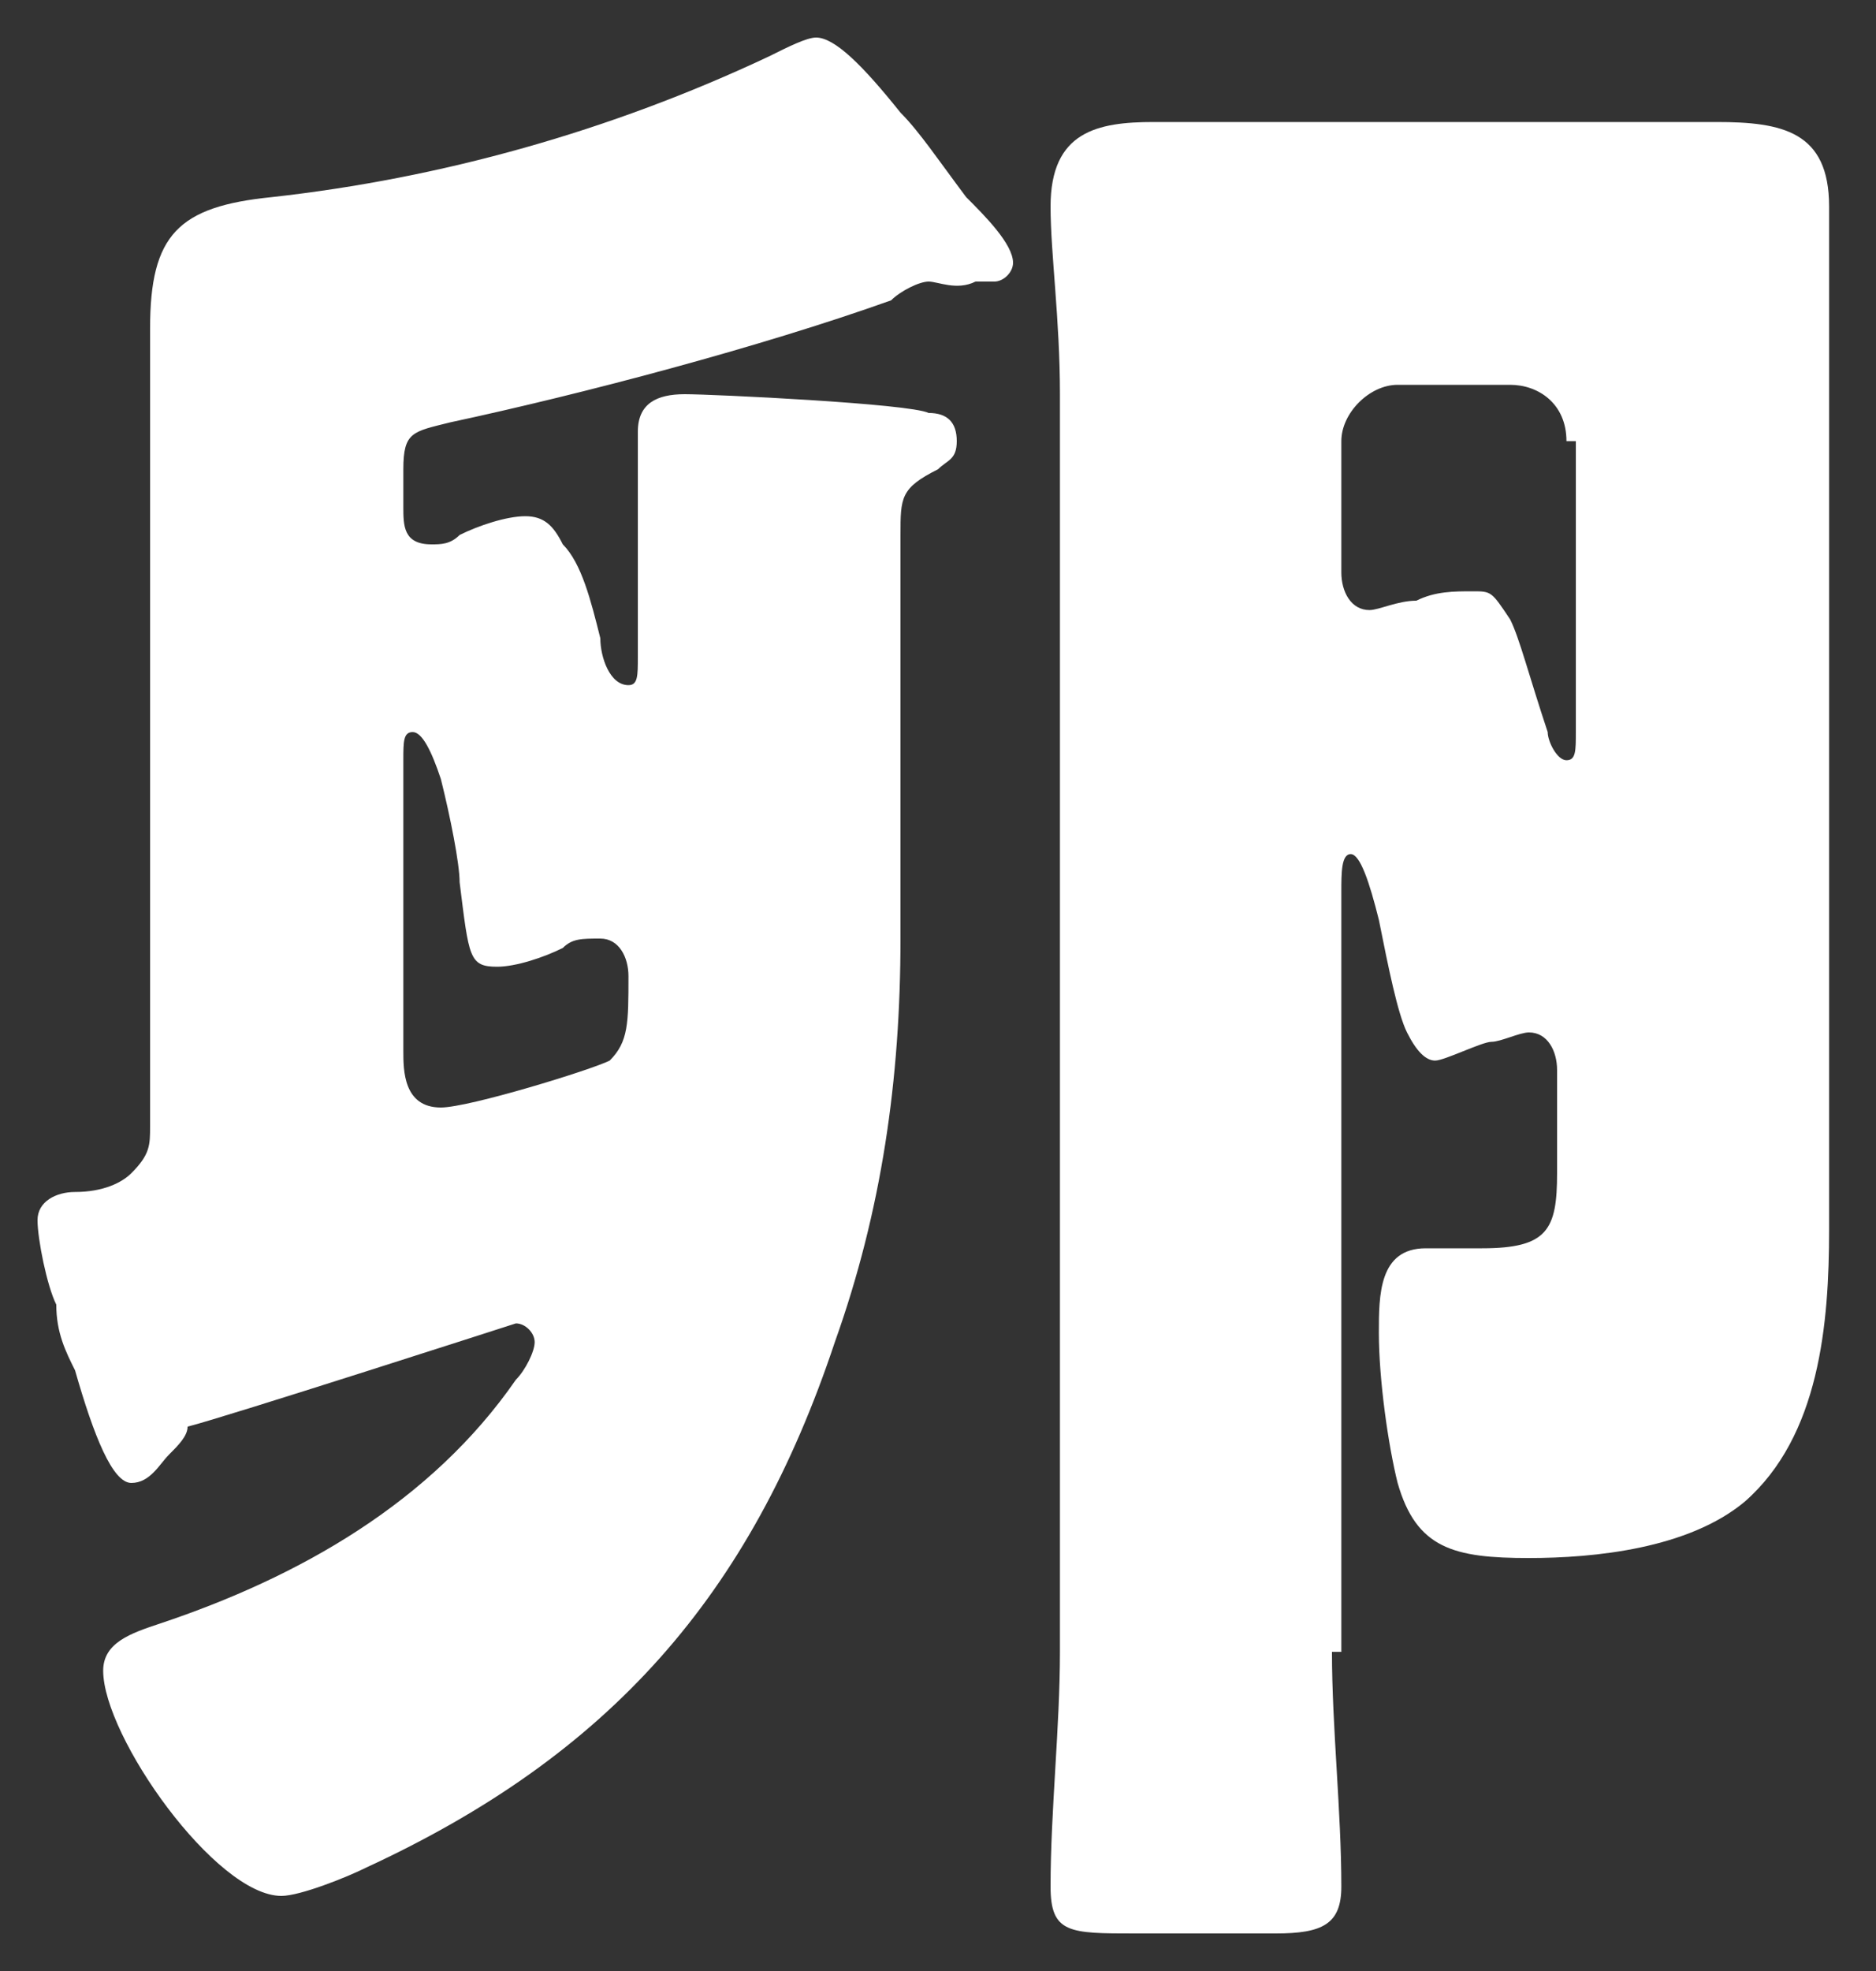 <?xml version="1.0" encoding="utf-8"?>
<!-- Generator: Adobe Illustrator 24.3.0, SVG Export Plug-In . SVG Version: 6.00 Build 0)  -->
<svg version="1.1" id="レイヤー_1" xmlns="http://www.w3.org/2000/svg" xmlns:xlink="http://www.w3.org/1999/xlink" x="0px"
	 y="0px" viewBox="0 0 20 21" style="enable-background:new 0 0 20 21;" xml:space="preserve">
<rect x="0" y="0" width="20" height="21" fill="#333333" stroke="none"/>
<style type="text/css">
	.st0{fill:#FFFFFF;}
</style>
<g>
	<path class="st0" d="M1.8,15.5c-0.1,0.1-0.2,0.3-0.4,0.3S1,15.3,0.8,14.6c-0.1-0.2-0.2-0.4-0.2-0.7c-0.1-0.2-0.2-0.7-0.2-0.9
		s0.2-0.3,0.4-0.3c0.3,0,0.5-0.1,0.6-0.2c0.2-0.2,0.2-0.3,0.2-0.5V3.5c0-1,0.3-1.3,1.3-1.4c1.8-0.2,3.6-0.7,5.3-1.5
		c0.2-0.1,0.4-0.2,0.5-0.2c0.2,0,0.5,0.3,0.9,0.8c0.2,0.2,0.4,0.5,0.7,0.9c0.2,0.2,0.5,0.5,0.5,0.7c0,0.1-0.1,0.2-0.2,0.2
		c-0.1,0-0.1,0-0.2,0C10.2,3.1,10,3,9.9,3C9.8,3,9.6,3.1,9.5,3.2c-1.4,0.5-3.3,1-4.7,1.3C4.4,4.6,4.3,4.6,4.3,5v0.4
		c0,0.2,0,0.4,0.3,0.4c0.1,0,0.2,0,0.3-0.1c0.2-0.1,0.5-0.2,0.7-0.2S5.9,5.6,6,5.8c0.2,0.2,0.3,0.6,0.4,1c0,0.2,0.1,0.5,0.3,0.5
		c0.1,0,0.1-0.1,0.1-0.3V6.7c0-0.9,0-1.9,0-2.1c0-0.3,0.2-0.4,0.5-0.4s2.4,0.1,2.6,0.2c0.2,0,0.3,0.1,0.3,0.3c0,0.2-0.1,0.2-0.2,0.3
		C9.6,5.2,9.6,5.3,9.6,5.7V10c0,1.5-0.2,2.9-0.7,4.3c-0.9,2.7-2.4,4.4-5,5.6C3.7,20,3.2,20.2,3,20.2c-0.7,0-1.9-1.7-1.9-2.4
		c0-0.3,0.3-0.4,0.6-0.5c1.5-0.5,2.9-1.3,3.8-2.6c0.1-0.1,0.2-0.3,0.2-0.4c0-0.1-0.1-0.2-0.2-0.2c0,0-3.1,1-3.5,1.1
		C2,15.3,1.9,15.4,1.8,15.5z M4.3,11.2c0,0.2,0,0.6,0.4,0.6c0.3,0,1.6-0.4,1.8-0.5c0.2-0.2,0.2-0.4,0.2-0.9c0-0.2-0.1-0.4-0.3-0.4
		c-0.2,0-0.3,0-0.4,0.1c-0.2,0.1-0.5,0.2-0.7,0.2C5,10.3,5,10.2,4.9,9.4c0-0.2-0.1-0.7-0.2-1.1C4.6,8,4.5,7.8,4.4,7.8
		S4.3,7.9,4.3,8.1V11.2z M14.2,17.6c0,0.8,0.1,1.7,0.1,2.5c0,0.4-0.2,0.5-0.7,0.5h-1.5c-0.7,0-0.9,0-0.9-0.5c0-0.8,0.1-1.7,0.1-2.5
		V4.2c0-0.8-0.1-1.5-0.1-2c0-0.8,0.5-0.9,1.1-0.9s1.3,0,2,0h2.1c0.7,0,1.3,0,1.9,0c0.7,0,1.2,0.1,1.2,0.9c0,0.7,0,1.3,0,2v7.5
		c0,0.5,0,0.9,0,1.4c0,1-0.1,2.2-0.9,2.9c-0.6,0.5-1.6,0.6-2.3,0.6c-0.8,0-1.2-0.1-1.4-0.8c-0.1-0.4-0.2-1.1-0.2-1.6
		c0-0.4,0-0.9,0.5-0.9c0.2,0,0.4,0,0.6,0c0.7,0,0.8-0.2,0.8-0.8v-1.1c0-0.2-0.1-0.4-0.3-0.4c-0.1,0-0.3,0.1-0.4,0.1
		s-0.5,0.2-0.6,0.2S15.1,11.2,15,11s-0.2-0.7-0.3-1.2c-0.1-0.4-0.2-0.7-0.3-0.7s-0.1,0.2-0.1,0.4v8.1H14.2z M16.7,4.7
		c0-0.4-0.3-0.6-0.6-0.6h-1.2c-0.3,0-0.6,0.3-0.6,0.6v1.4c0,0.2,0.1,0.4,0.3,0.4c0.1,0,0.3-0.1,0.5-0.1c0.2-0.1,0.4-0.1,0.6-0.1
		c0.2,0,0.2,0,0.4,0.3c0.1,0.2,0.2,0.6,0.4,1.2c0,0.1,0.1,0.3,0.2,0.3s0.1-0.1,0.1-0.3V4.7H16.7z"/>
</g>
</svg>
